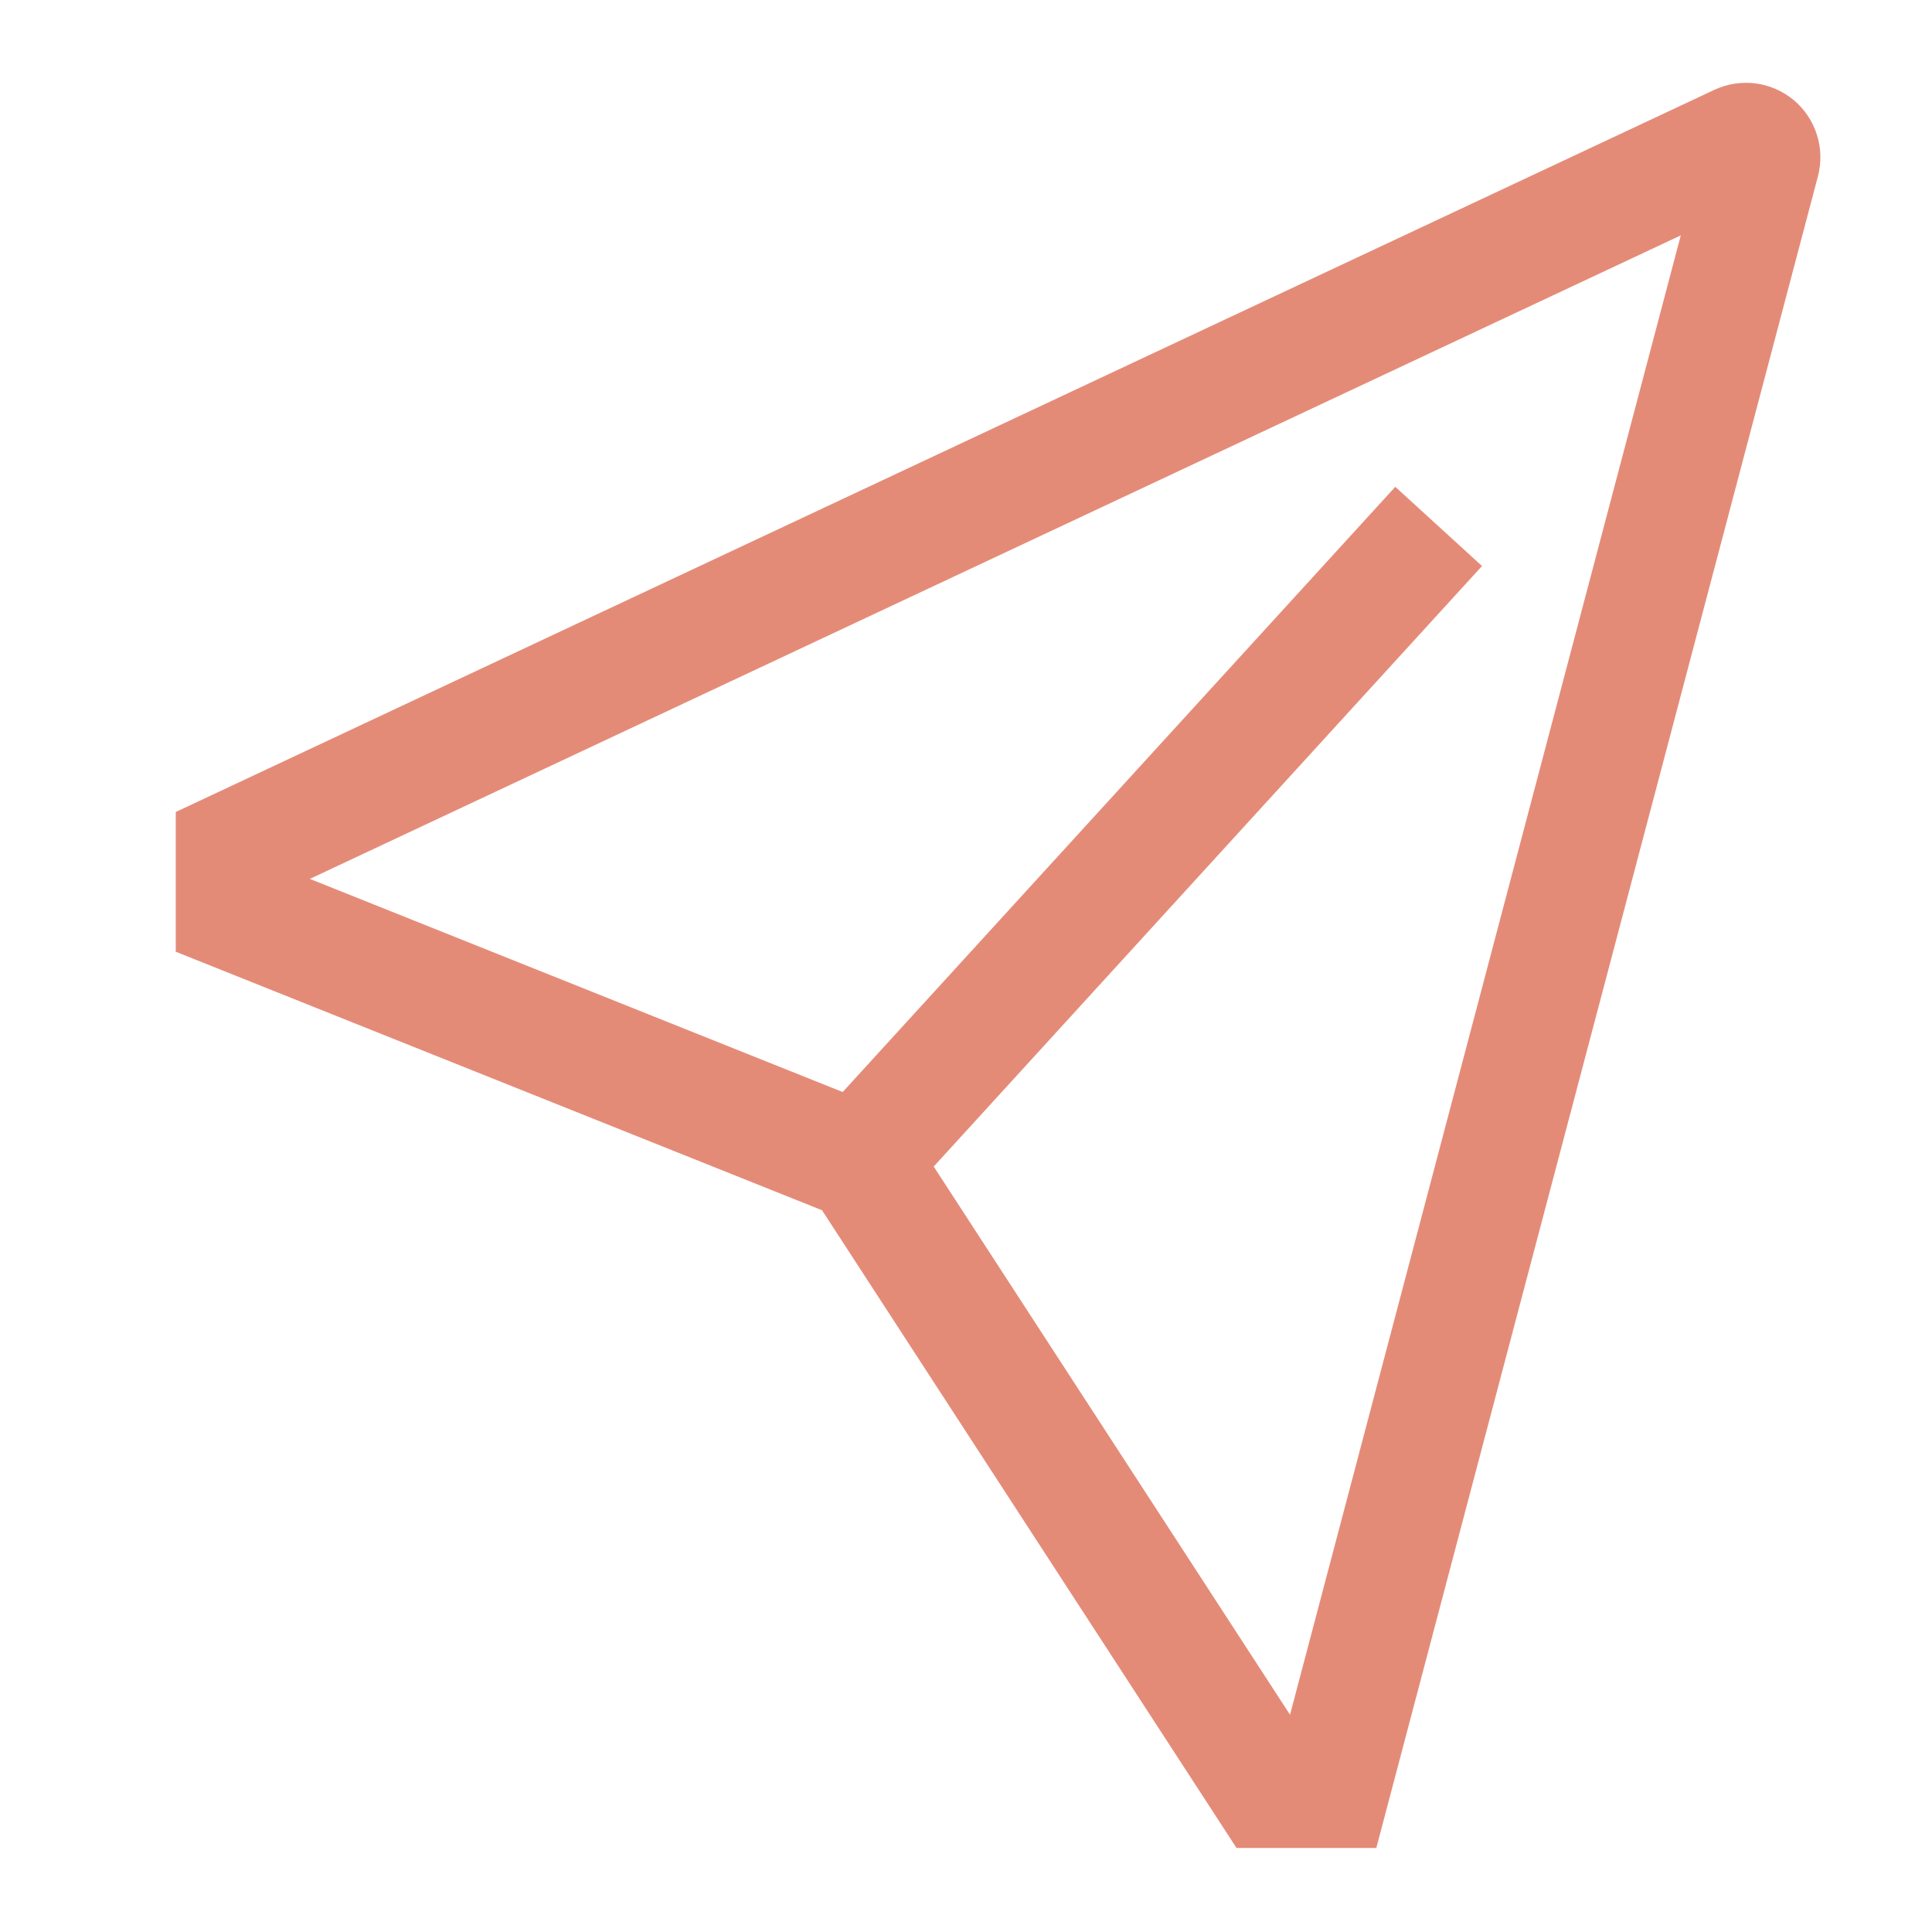 <svg width="35" height="35" viewBox="0 0 35 35" fill="none" xmlns="http://www.w3.org/2000/svg">
<g id="cil:paper-plane">
<path id="Vector" d="M32.494 1.812C32.297 1.649 32.057 1.544 31.803 1.511C31.549 1.479 31.29 1.519 31.058 1.627L3.184 14.71V17.242L14.892 21.925L22.401 33.478H24.933L32.934 3.192C32.999 2.944 32.992 2.682 32.914 2.438C32.836 2.194 32.691 1.977 32.494 1.812ZM23.37 31.064L16.915 21.133L26.848 10.254L25.277 8.819L15.266 19.783L5.613 15.922L30.449 4.264L23.37 31.064Z" fill="#E48B78"/>
</g>
</svg>
